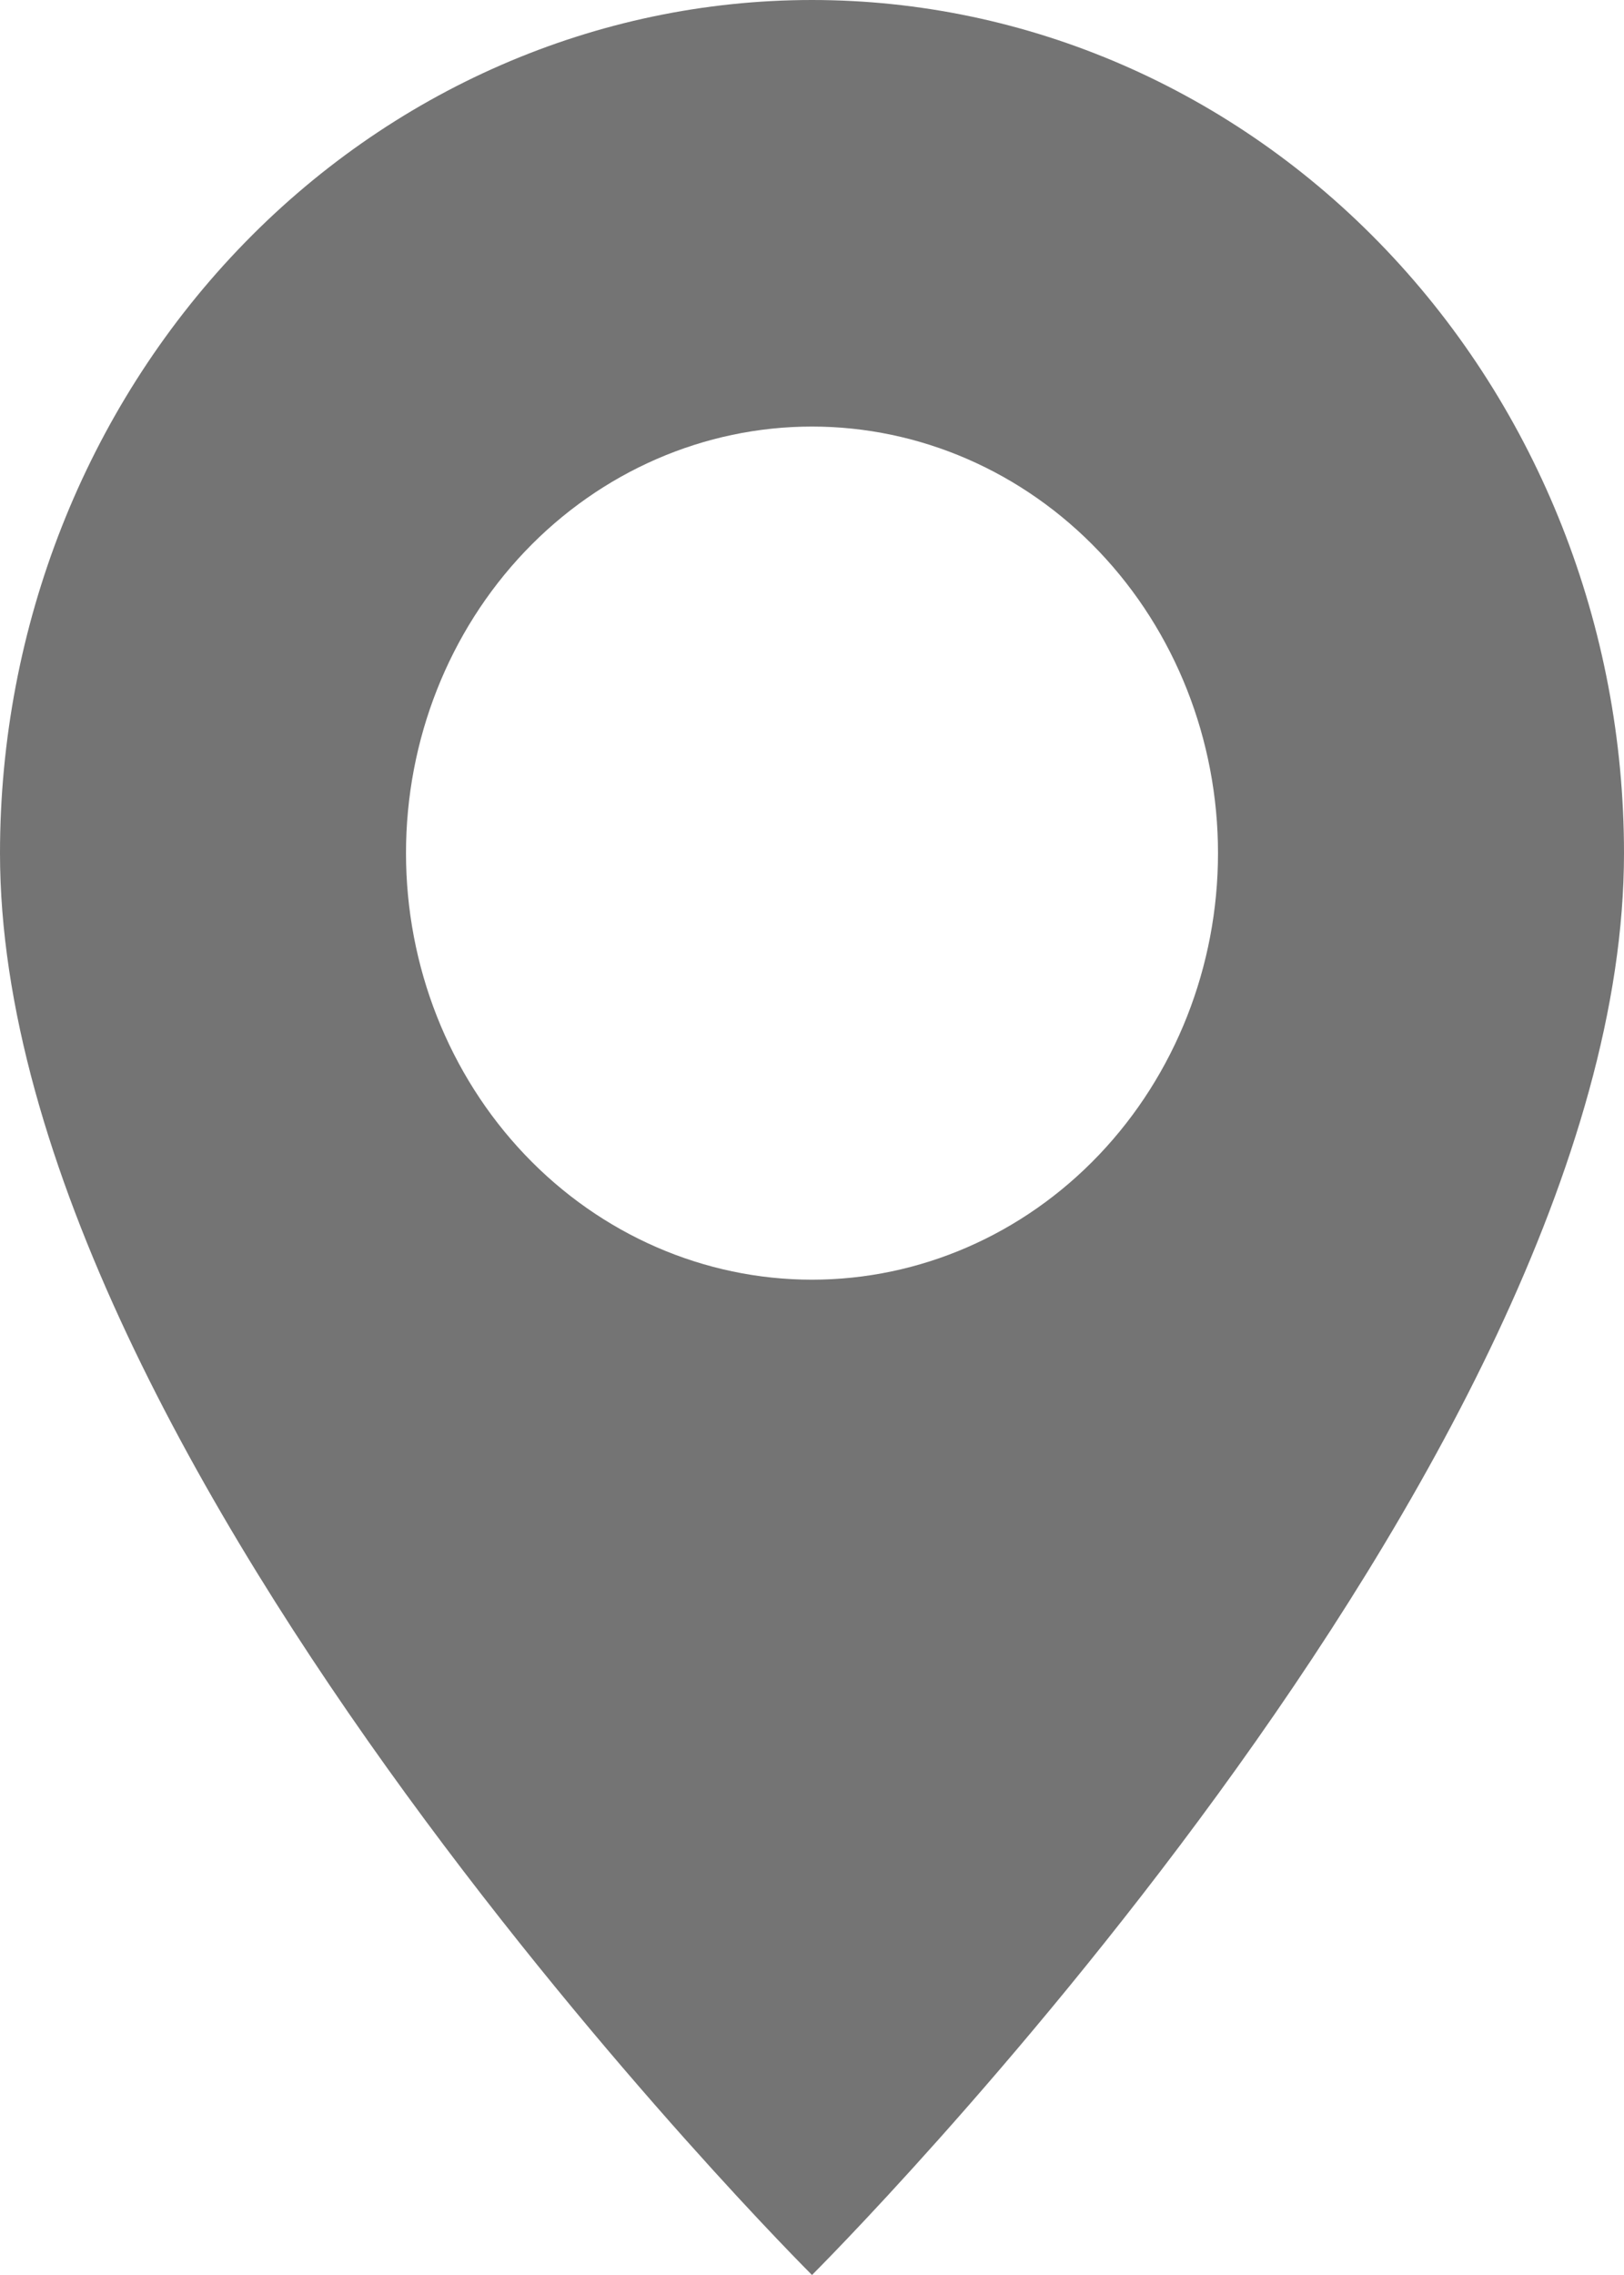 <?xml version="1.0" encoding="UTF-8"?> <svg xmlns="http://www.w3.org/2000/svg" width="40" height="56" viewBox="0 0 40 56" fill="none"> <path d="M20 56C20 56 40 36.099 40 21C40 15.431 37.893 10.089 34.142 6.151C30.391 2.212 25.304 0 20 0C14.696 0 9.609 2.212 5.858 6.151C2.107 10.089 7.90407e-08 15.431 0 21C0 36.099 20 56 20 56ZM20 31.5C17.348 31.5 14.804 30.394 12.929 28.425C11.054 26.456 10 23.785 10 21C10 18.215 11.054 15.544 12.929 13.575C14.804 11.606 17.348 10.5 20 10.5C22.652 10.5 25.196 11.606 27.071 13.575C28.946 15.544 30 18.215 30 21C30 23.785 28.946 26.456 27.071 28.425C25.196 30.394 22.652 31.5 20 31.5Z" fill="#747474"></path> </svg> 